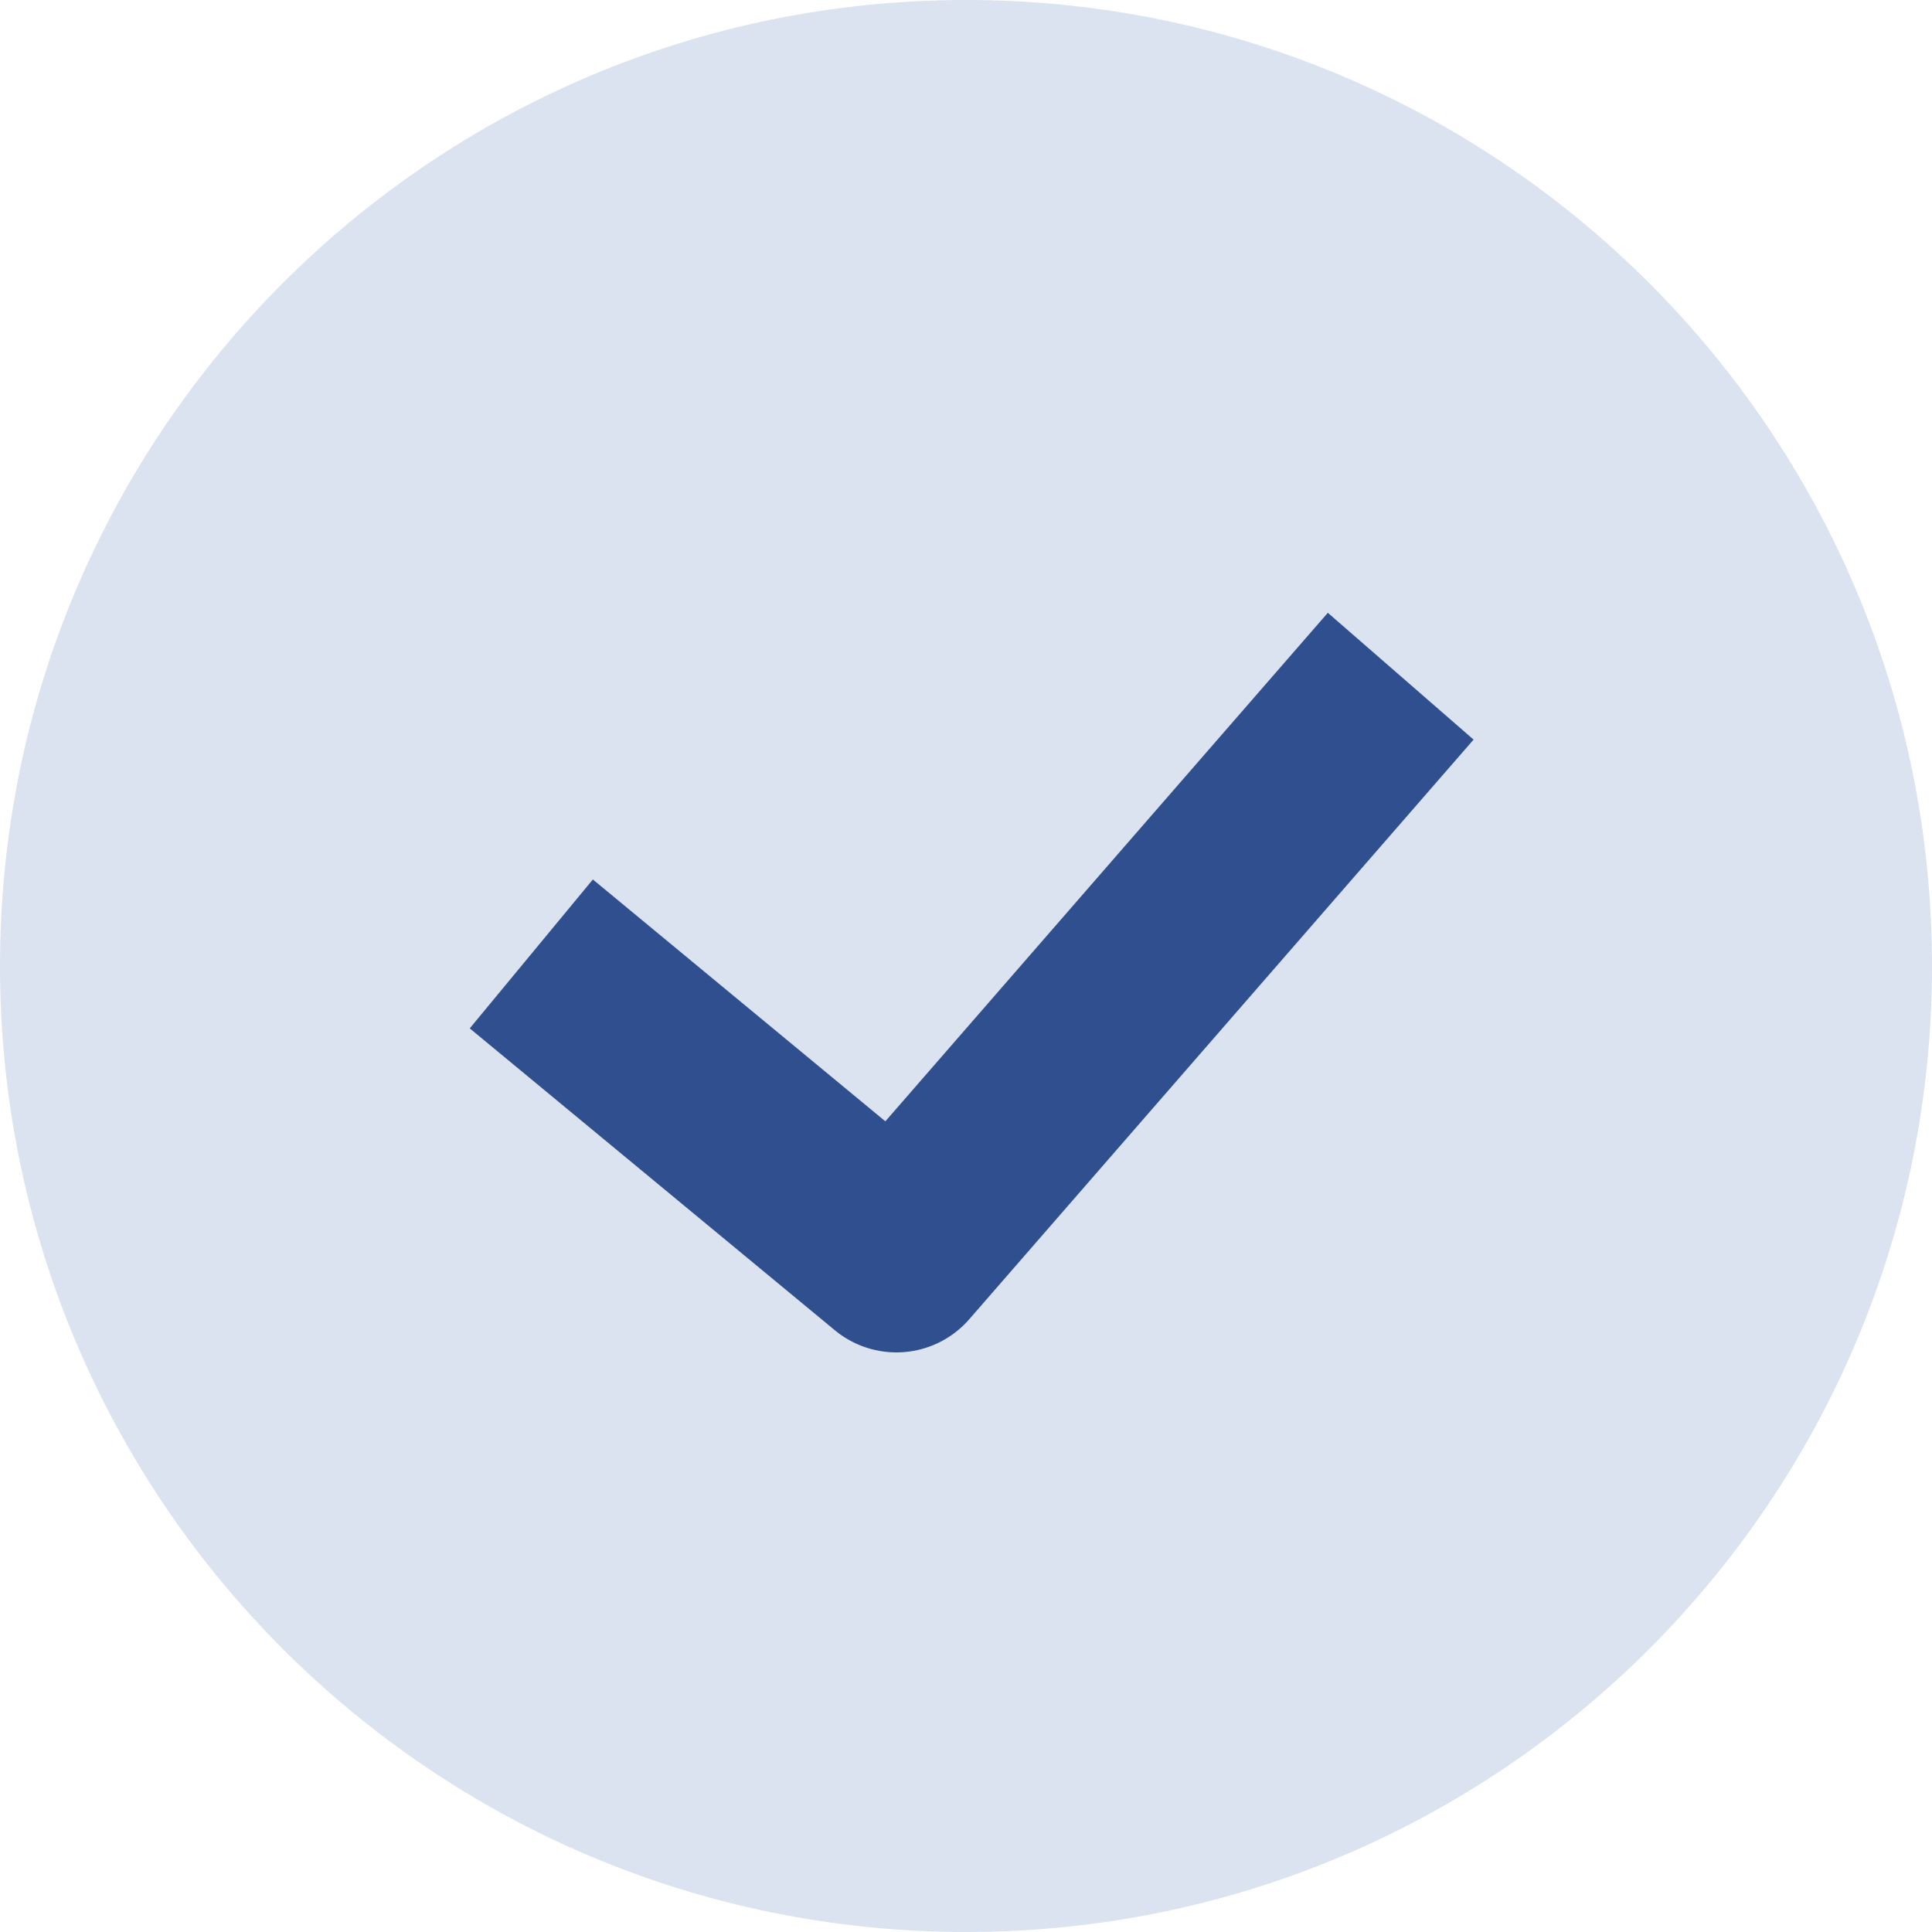 <?xml version="1.0" encoding="UTF-8"?> <svg xmlns="http://www.w3.org/2000/svg" width="40" height="40" viewBox="0 0 40 40" fill="none"><path opacity="0.2" d="M20 40C31.046 40 40 31.046 40 20C40 8.954 31.046 0 20 0C8.954 0 0 8.954 0 20C0 31.046 8.954 40 20 40Z" fill="#4C70B6"></path><path d="M11 19.75L18.559 26L29 14" stroke="#2F4F8F" stroke-width="4" stroke-linejoin="round"></path></svg> 